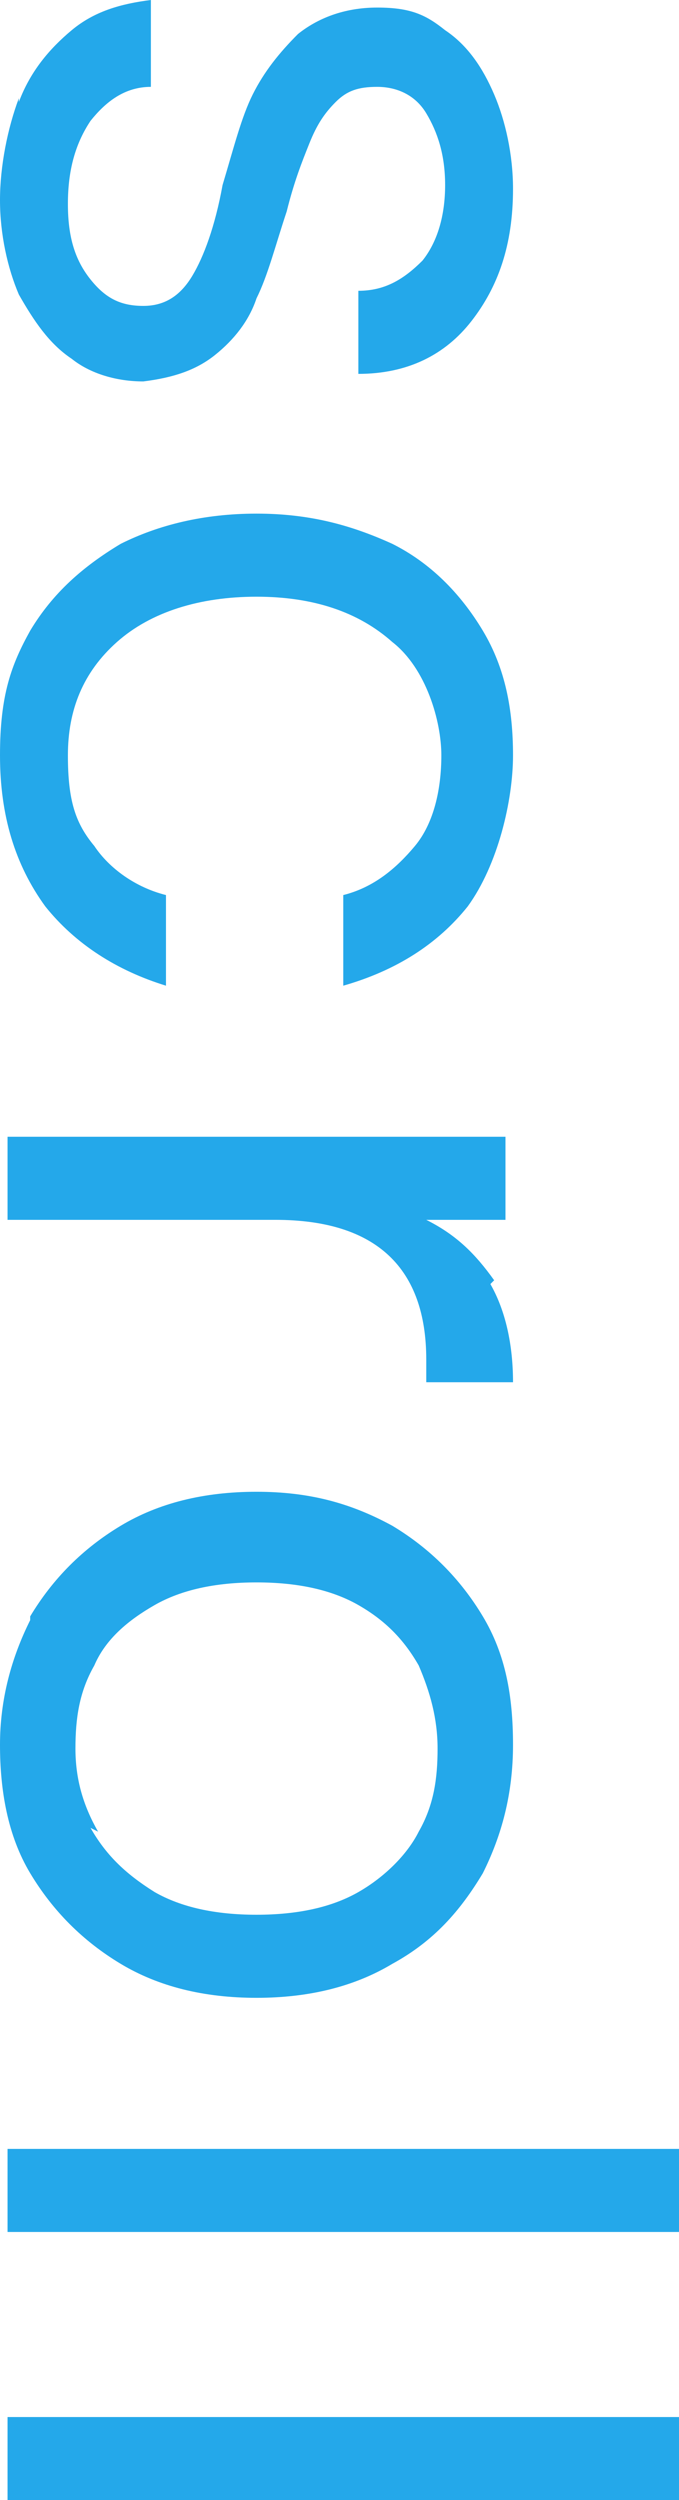 <?xml version="1.0" encoding="UTF-8"?>
<svg id="b" data-name="レイヤー 2" xmlns="http://www.w3.org/2000/svg" width="18" height="66.2" viewBox="0 0 18 66.2">
  <defs>
    <style>
      .d {
        fill: #24a8ea;
      }
    </style>
  </defs>
  <g id="c" data-name="design">
    <g>
      <path class="d" d="m.5,2.7c.3-.8.8-1.4,1.4-1.9.6-.5,1.3-.7,2.1-.8v2.3c-.7,0-1.2.4-1.6.9-.4.6-.6,1.3-.6,2.2s.2,1.5.6,2c.4.5.8.7,1.4.7s1-.3,1.3-.8c.3-.5.6-1.3.8-2.4.3-1,.5-1.8.8-2.4.3-.6.7-1.1,1.2-1.6.5-.4,1.2-.7,2.1-.7s1.3.2,1.8.6c.6.4,1,1,1.3,1.7s.5,1.6.5,2.5c0,1.5-.4,2.6-1.1,3.5-.7.9-1.7,1.4-3,1.4v-2.2c.7,0,1.2-.3,1.7-.8.4-.5.6-1.2.6-2s-.2-1.4-.5-1.9c-.3-.5-.8-.7-1.3-.7s-.8.1-1.1.4c-.3.3-.5.6-.7,1.1s-.4,1-.6,1.8c-.3.9-.5,1.7-.8,2.3-.2.6-.6,1.1-1.1,1.5-.5.4-1.1.6-1.9.7-.7,0-1.4-.2-1.9-.6-.6-.4-1-1-1.4-1.7-.3-.7-.5-1.6-.5-2.5s.2-1.9.5-2.7Z"/>
      <path class="d" d="m10.4,14.4c1,.5,1.8,1.3,2.4,2.3.6,1,.8,2.1.8,3.3s-.4,2.9-1.2,4c-.8,1-1.9,1.7-3.3,2.1v-2.4c.8-.2,1.4-.7,1.9-1.3s.7-1.5.7-2.4-.4-2.3-1.3-3c-.9-.8-2.1-1.2-3.6-1.2s-2.8.4-3.7,1.2c-.9.8-1.3,1.8-1.3,3s.2,1.8.7,2.4c.4.6,1.1,1.1,1.9,1.3v2.4c-1.3-.4-2.4-1.1-3.2-2.1-.8-1.1-1.2-2.4-1.2-4s.3-2.4.8-3.3c.6-1,1.4-1.7,2.4-2.3,1-.5,2.2-.8,3.6-.8s2.5.3,3.6.8Z"/>
      <path class="d" d="m13,34c.4.7.6,1.6.6,2.6h-2.3v-.6c0-2.4-1.3-3.7-4-3.7H.2v-2.2h13.2v2.2h-2.1c.8.4,1.3.9,1.8,1.6Z"/>
      <path class="d" d="m.8,42.8c.6-1,1.4-1.8,2.4-2.4,1-.6,2.2-.9,3.6-.9s2.5.3,3.6.9c1,.6,1.8,1.4,2.4,2.4.6,1,.8,2.1.8,3.4s-.3,2.4-.8,3.4c-.6,1-1.3,1.8-2.4,2.4-1,.6-2.2.9-3.6.9s-2.6-.3-3.6-.9c-1-.6-1.8-1.4-2.4-2.4-.6-1-.8-2.2-.8-3.4s.3-2.3.8-3.3Zm1.6,5.6c.4.7.9,1.2,1.7,1.7.7.4,1.6.6,2.7.6s2-.2,2.7-.6c.7-.4,1.3-1,1.6-1.6.4-.7.5-1.4.5-2.2s-.2-1.5-.5-2.2c-.4-.7-.9-1.2-1.6-1.6s-1.6-.6-2.7-.6-2,.2-2.7.6c-.7.4-1.3.9-1.6,1.6-.4.7-.5,1.4-.5,2.2s.2,1.5.6,2.2Z"/>
      <path class="d" d="m18,59.1H.2v-2.2h17.8v2.2Z"/>
      <path class="d" d="m18,66.2H.2v-2.2h17.8v2.2Z"/>
    </g>
  </g>
</svg>